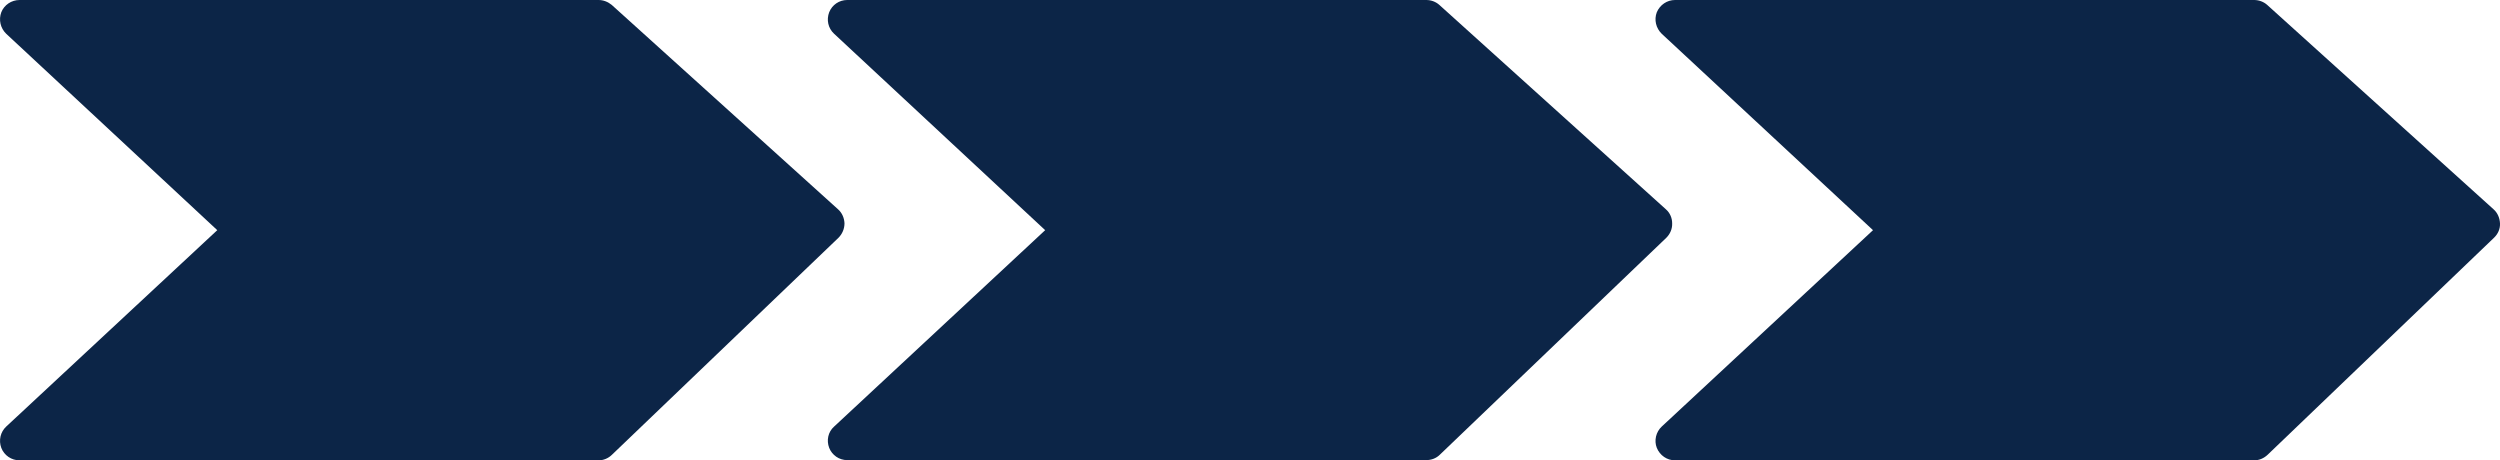 <?xml version="1.0" encoding="UTF-8" standalone="no"?><svg xmlns="http://www.w3.org/2000/svg" xmlns:xlink="http://www.w3.org/1999/xlink" fill="#000000" height="8.1" preserveAspectRatio="xMidYMid meet" version="1" viewBox="0.0 0.0 44.0 8.1" width="44" zoomAndPan="magnify"><defs><clipPath id="a"><path d="M 0 0 L 15 0 L 15 8.102 L 0 8.102 Z M 0 0"/></clipPath><clipPath id="b"><path d="M 14 0 L 30 0 L 30 8.102 L 14 8.102 Z M 14 0"/></clipPath><clipPath id="c"><path d="M 29 0 L 44 0 L 44 8.102 L 29 8.102 Z M 29 0"/></clipPath></defs><g><g clip-path="url(#a)" id="change1_1"><path d="M 14.863 3.93 C 14.859 3.836 14.82 3.746 14.75 3.684 L 10.766 0.086 C 10.699 0.031 10.617 0 10.535 0 L 0.344 0 C 0.203 0 0.074 0.086 0.023 0.215 C -0.027 0.348 0.008 0.496 0.109 0.594 L 3.824 4.051 L 0.109 7.508 C 0.008 7.602 -0.027 7.75 0.023 7.883 C 0.074 8.016 0.203 8.102 0.344 8.102 L 10.535 8.102 C 10.621 8.102 10.707 8.066 10.77 8.004 L 14.758 4.184 C 14.824 4.117 14.863 4.027 14.863 3.93" fill="#0c2547"/></g><g clip-path="url(#b)" id="change1_2"><path d="M 29.43 3.93 C 29.43 3.836 29.391 3.746 29.32 3.684 L 25.332 0.086 C 25.27 0.031 25.188 0 25.102 0 L 14.91 0 C 14.77 0 14.645 0.086 14.594 0.215 C 14.543 0.348 14.574 0.496 14.68 0.594 L 18.395 4.051 L 14.68 7.508 C 14.574 7.602 14.543 7.75 14.594 7.883 C 14.645 8.012 14.77 8.098 14.91 8.098 L 25.102 8.098 C 25.191 8.098 25.277 8.066 25.34 8.004 L 29.328 4.184 C 29.395 4.117 29.434 4.027 29.43 3.93" fill="#0c2547"/></g><g clip-path="url(#c)" id="change1_3"><path d="M 43.887 3.684 L 39.902 0.086 C 39.84 0.031 39.758 0 39.672 0 L 29.48 0 C 29.34 0 29.215 0.086 29.16 0.215 C 29.109 0.348 29.145 0.496 29.246 0.594 L 32.965 4.051 L 29.246 7.508 C 29.145 7.602 29.109 7.754 29.16 7.883 C 29.215 8.016 29.34 8.102 29.48 8.102 L 39.672 8.102 C 39.762 8.102 39.844 8.066 39.91 8.004 L 43.895 4.184 C 43.965 4.117 44.004 4.027 44 3.934 C 43.996 3.836 43.957 3.746 43.887 3.684" fill="#0c2547"/></g></g></svg>